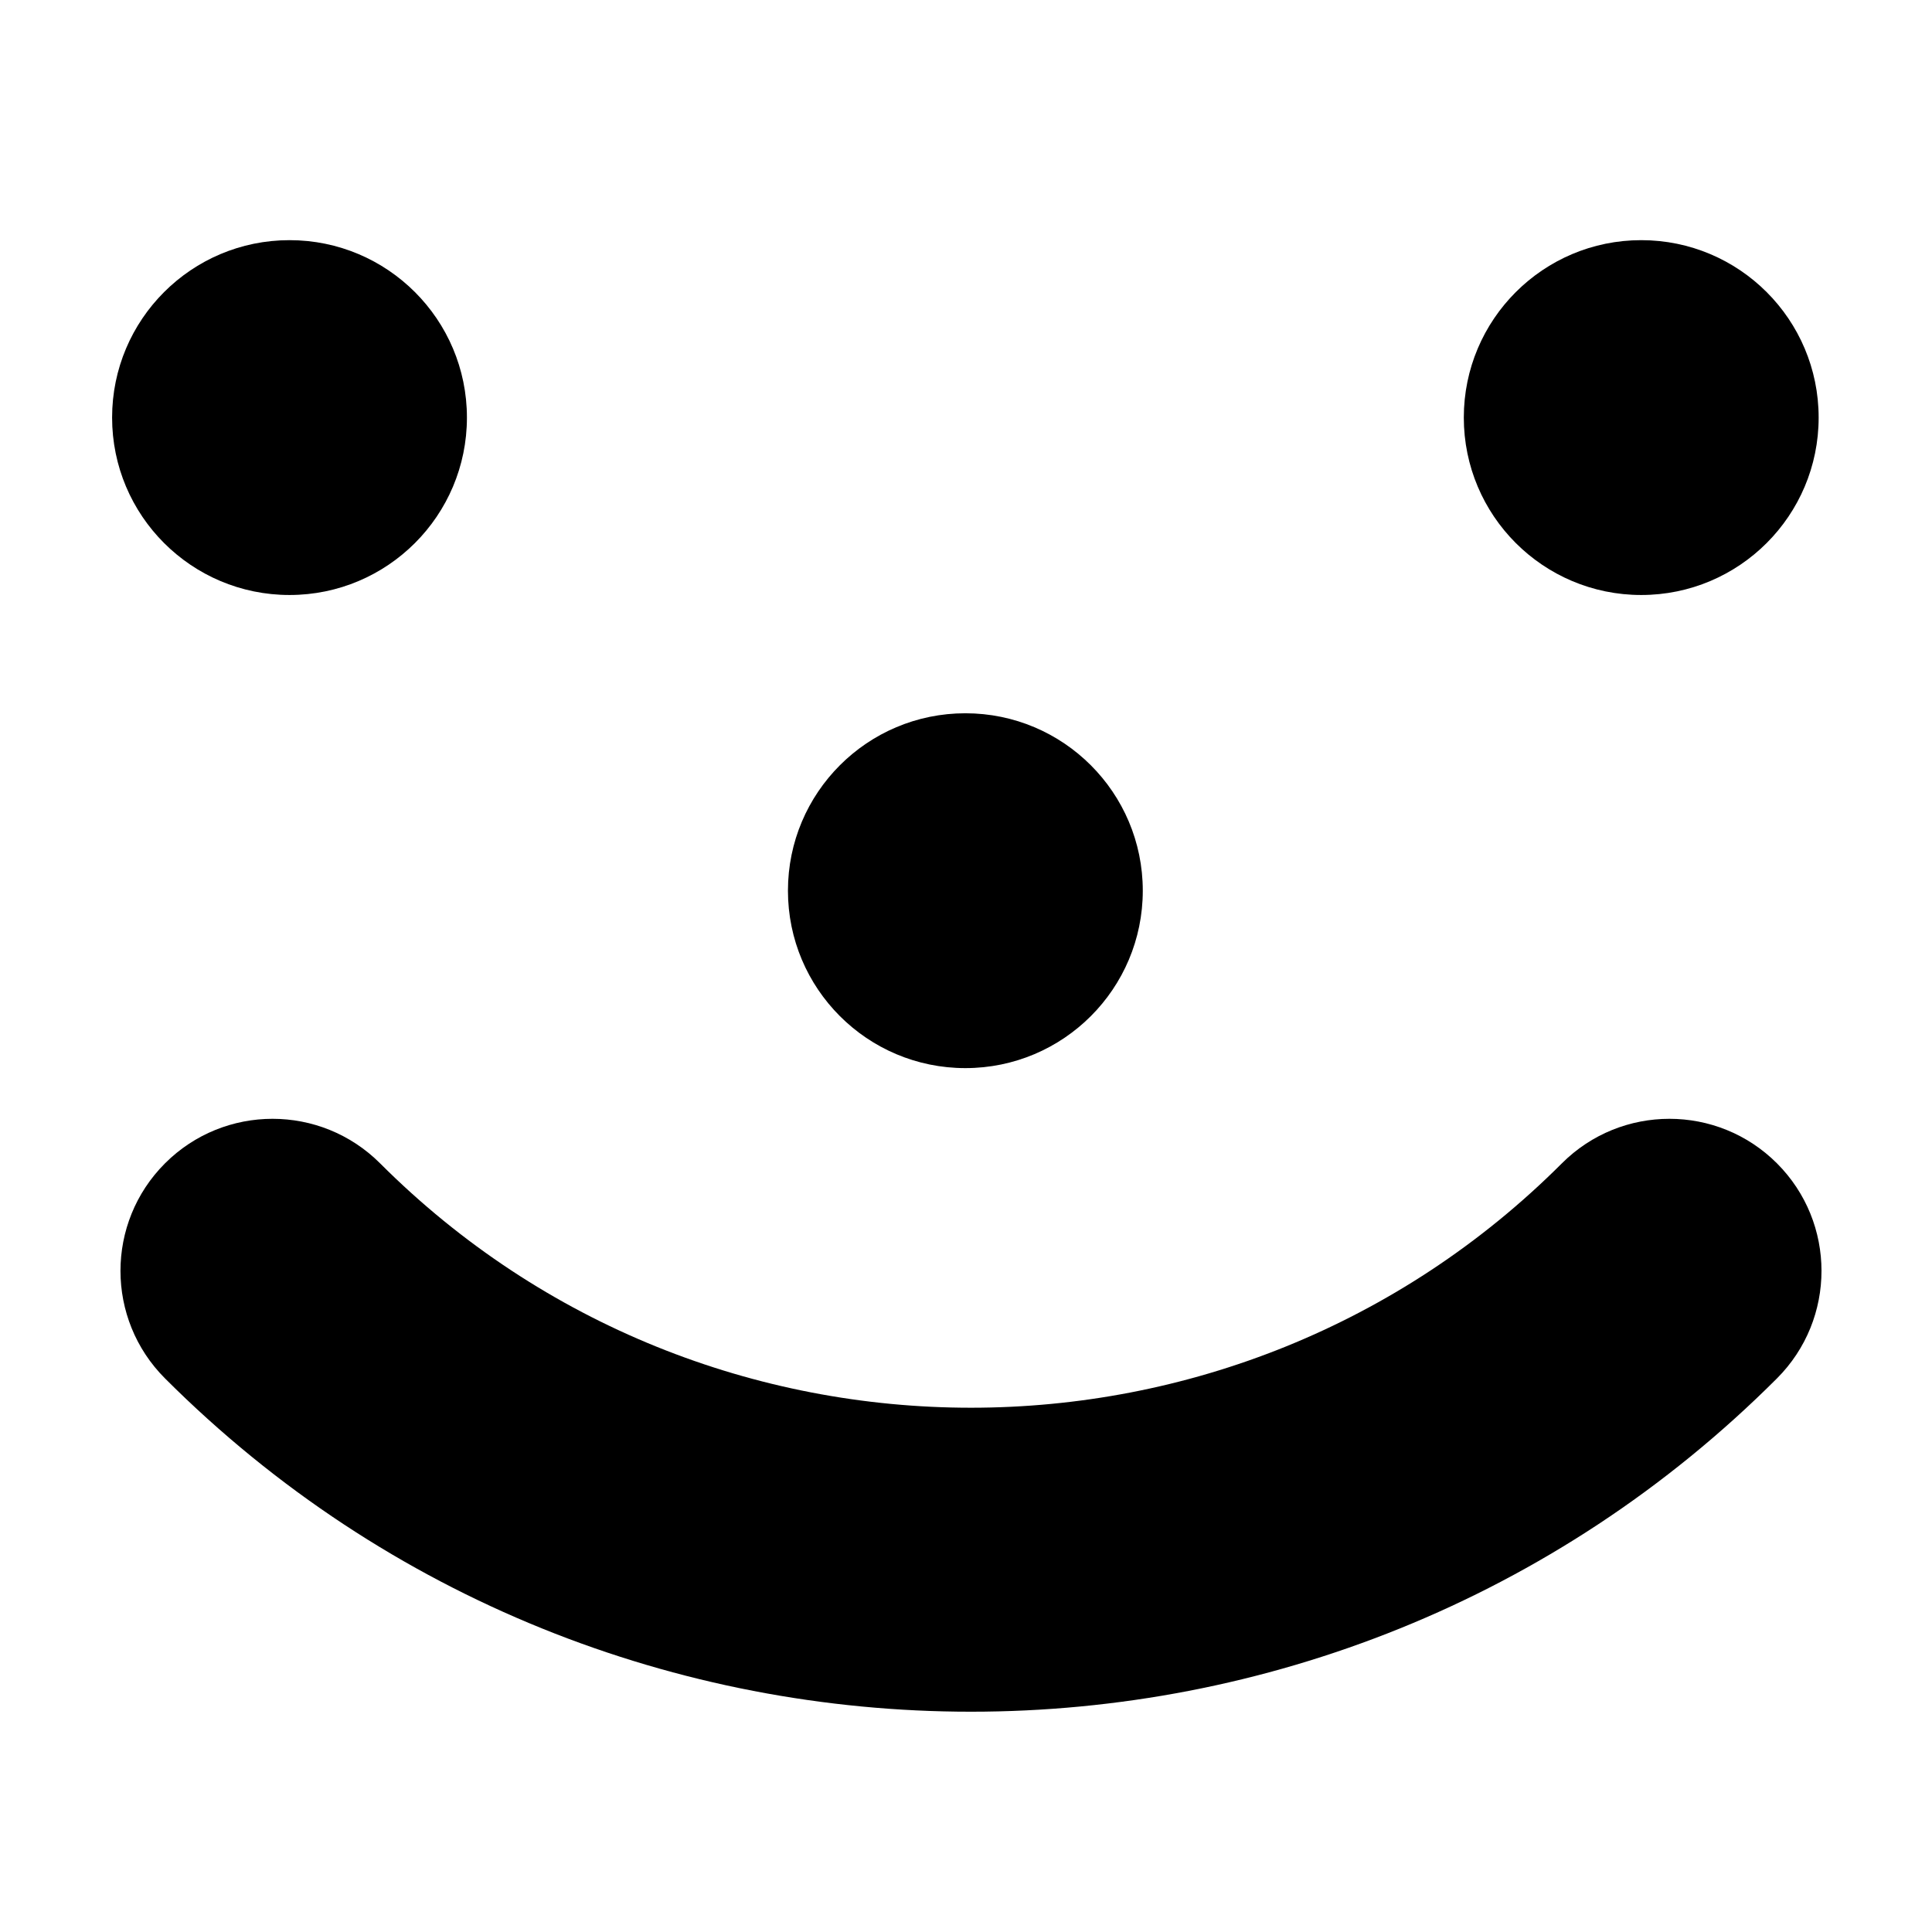 <?xml version="1.0" encoding="UTF-8"?>
<!-- Uploaded to: SVG Repo, www.svgrepo.com, Generator: SVG Repo Mixer Tools -->
<svg fill="#000000" width="800px" height="800px" version="1.1" viewBox="144 144 512 512" xmlns="http://www.w3.org/2000/svg">
 <g>
  <path d="m446.85 380.04c0 25.969-21.051 47.02-47.016 47.02-25.969 0-47.02-21.051-47.02-47.02 0-25.965 21.051-47.016 47.02-47.016 25.965 0 47.016 21.051 47.016 47.016"/>
  <path d="m267.74 254.66c0 25.969-21.051 47.02-47.016 47.02-25.969 0-47.016-21.051-47.016-47.02 0-25.965 21.047-47.016 47.016-47.016 25.965 0 47.016 21.051 47.016 47.016"/>
  <path d="m625.96 254.66c0 25.969-21.051 47.02-47.02 47.02-25.965 0-47.016-21.051-47.016-47.02 0-25.965 21.051-47.016 47.016-47.016 25.969 0 47.02 21.051 47.02 47.016"/>
  <path d="m401.32 597.62c-77.352 0-154.7-29.441-213.59-88.328-15.738-15.738-15.738-41.258 0-56.996 15.742-15.734 41.254-15.734 56.996 0 86.348 86.355 226.85 86.355 313.19 0 15.742-15.734 41.254-15.734 56.996 0 15.738 15.738 15.738 41.258 0 56.996-58.887 58.887-136.24 88.328-213.59 88.328z"/>
 </g>
</svg>